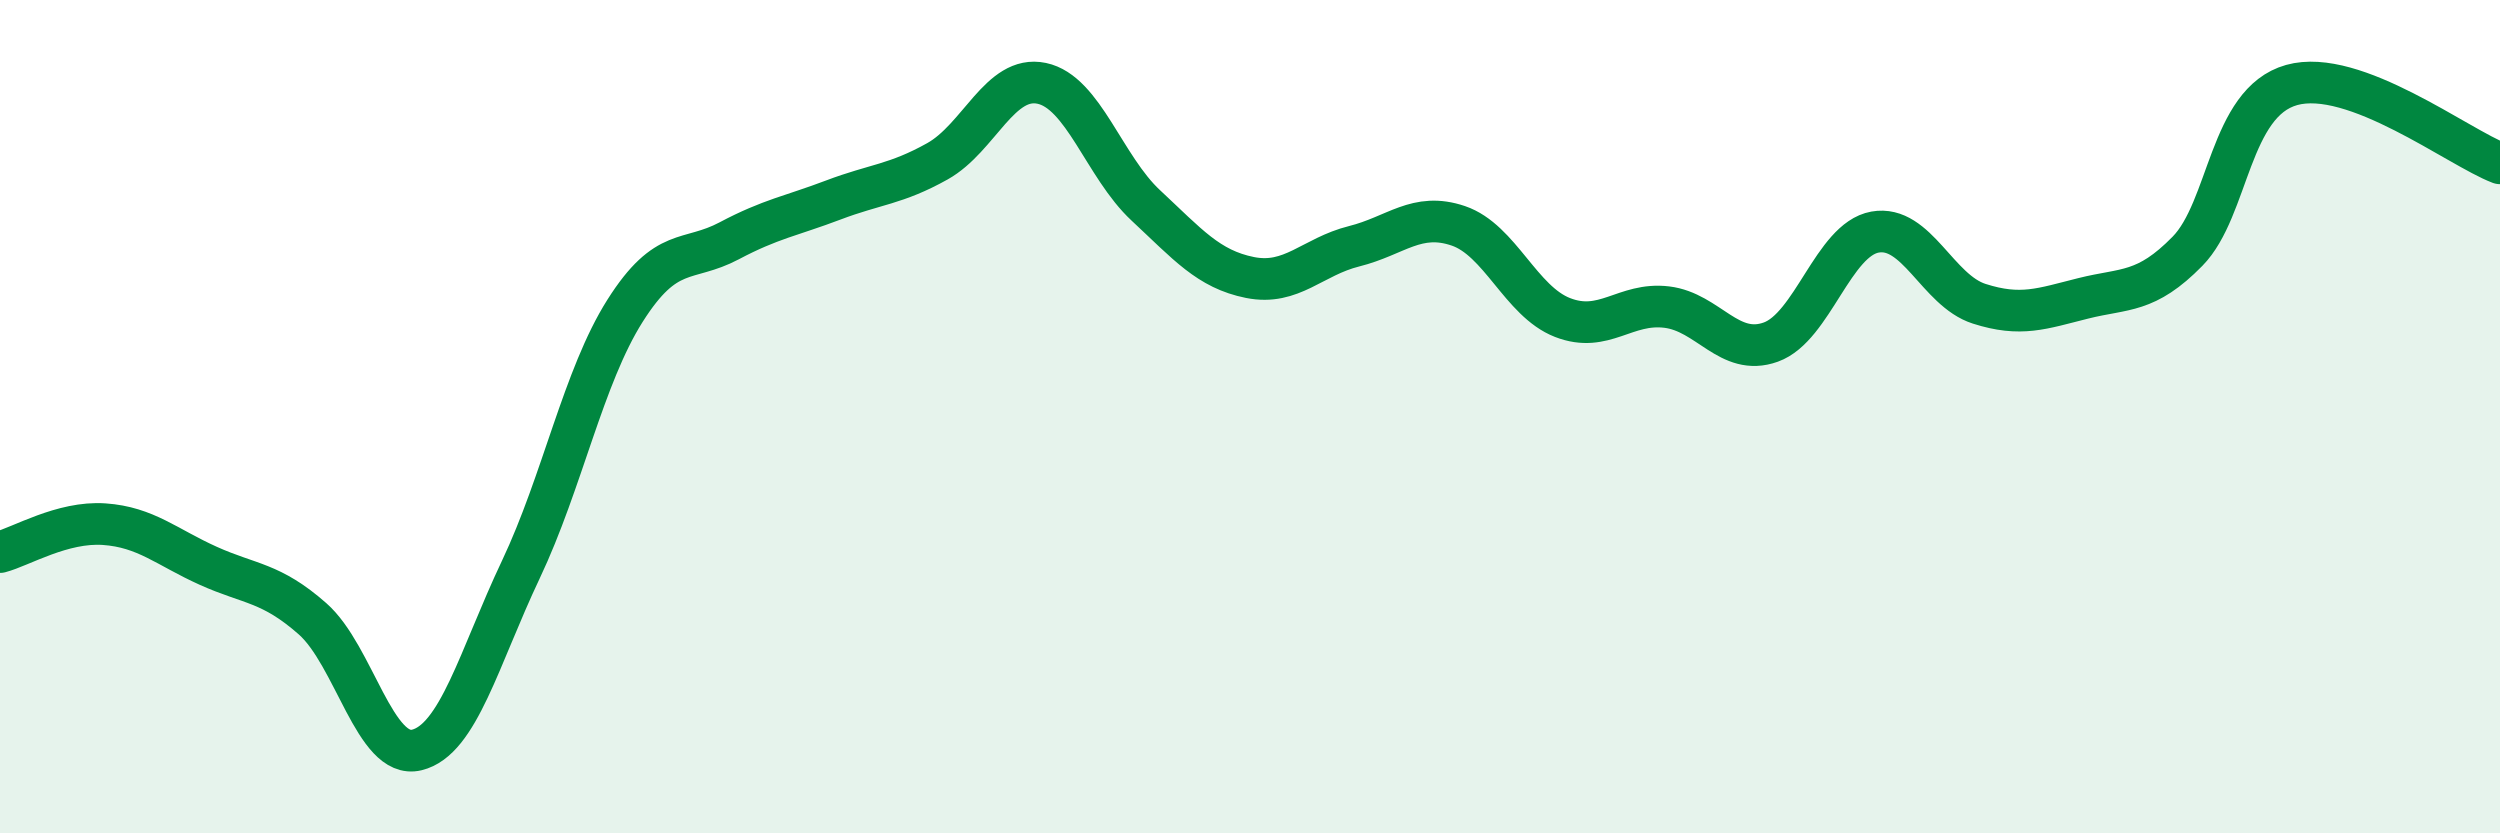 
    <svg width="60" height="20" viewBox="0 0 60 20" xmlns="http://www.w3.org/2000/svg">
      <path
        d="M 0,13.25 C 0.5,13.12 1.5,12.51 2.5,12.58 C 3.5,12.65 4,13.13 5,13.58 C 6,14.03 6.5,13.97 7.5,14.85 C 8.5,15.73 9,18.24 10,18 C 11,17.76 11.5,15.78 12.5,13.67 C 13.5,11.56 14,9.04 15,7.46 C 16,5.88 16.5,6.31 17.5,5.78 C 18.5,5.25 19,5.18 20,4.8 C 21,4.42 21.5,4.43 22.5,3.87 C 23.5,3.31 24,1.79 25,2 C 26,2.21 26.5,4 27.5,4.93 C 28.5,5.86 29,6.46 30,6.66 C 31,6.86 31.5,6.16 32.5,5.91 C 33.5,5.66 34,5.08 35,5.42 C 36,5.76 36.5,7.23 37.5,7.62 C 38.5,8.01 39,7.25 40,7.37 C 41,7.49 41.5,8.57 42.5,8.21 C 43.5,7.85 44,5.75 45,5.57 C 46,5.39 46.5,6.97 47.5,7.29 C 48.5,7.61 49,7.41 50,7.16 C 51,6.91 51.5,7.05 52.5,6.03 C 53.5,5.01 53.5,2.46 55,2.04 C 56.5,1.62 59,3.54 60,3.92L60 20L0 20Z"
        fill="#008740"
        opacity="0.1"
        stroke-linecap="round"
        stroke-linejoin="round"
      />
      <path
        d="M 0,13.25 C 0.5,13.12 1.5,12.51 2.5,12.58 C 3.5,12.65 4,13.13 5,13.58 C 6,14.03 6.5,13.97 7.5,14.85 C 8.5,15.73 9,18.24 10,18 C 11,17.76 11.5,15.78 12.5,13.67 C 13.5,11.56 14,9.04 15,7.46 C 16,5.88 16.5,6.31 17.5,5.78 C 18.5,5.25 19,5.18 20,4.8 C 21,4.42 21.5,4.43 22.5,3.87 C 23.5,3.31 24,1.79 25,2 C 26,2.21 26.5,4 27.5,4.93 C 28.5,5.86 29,6.46 30,6.66 C 31,6.86 31.5,6.16 32.5,5.91 C 33.5,5.66 34,5.08 35,5.42 C 36,5.76 36.5,7.23 37.5,7.62 C 38.5,8.01 39,7.25 40,7.37 C 41,7.49 41.5,8.57 42.5,8.21 C 43.5,7.85 44,5.75 45,5.57 C 46,5.39 46.5,6.97 47.5,7.29 C 48.5,7.61 49,7.41 50,7.16 C 51,6.91 51.5,7.05 52.5,6.03 C 53.5,5.01 53.5,2.46 55,2.04 C 56.5,1.62 59,3.54 60,3.92"
        stroke="#008740"
        stroke-width="1"
        fill="none"
        stroke-linecap="round"
        stroke-linejoin="round"
      />
    </svg>
  
